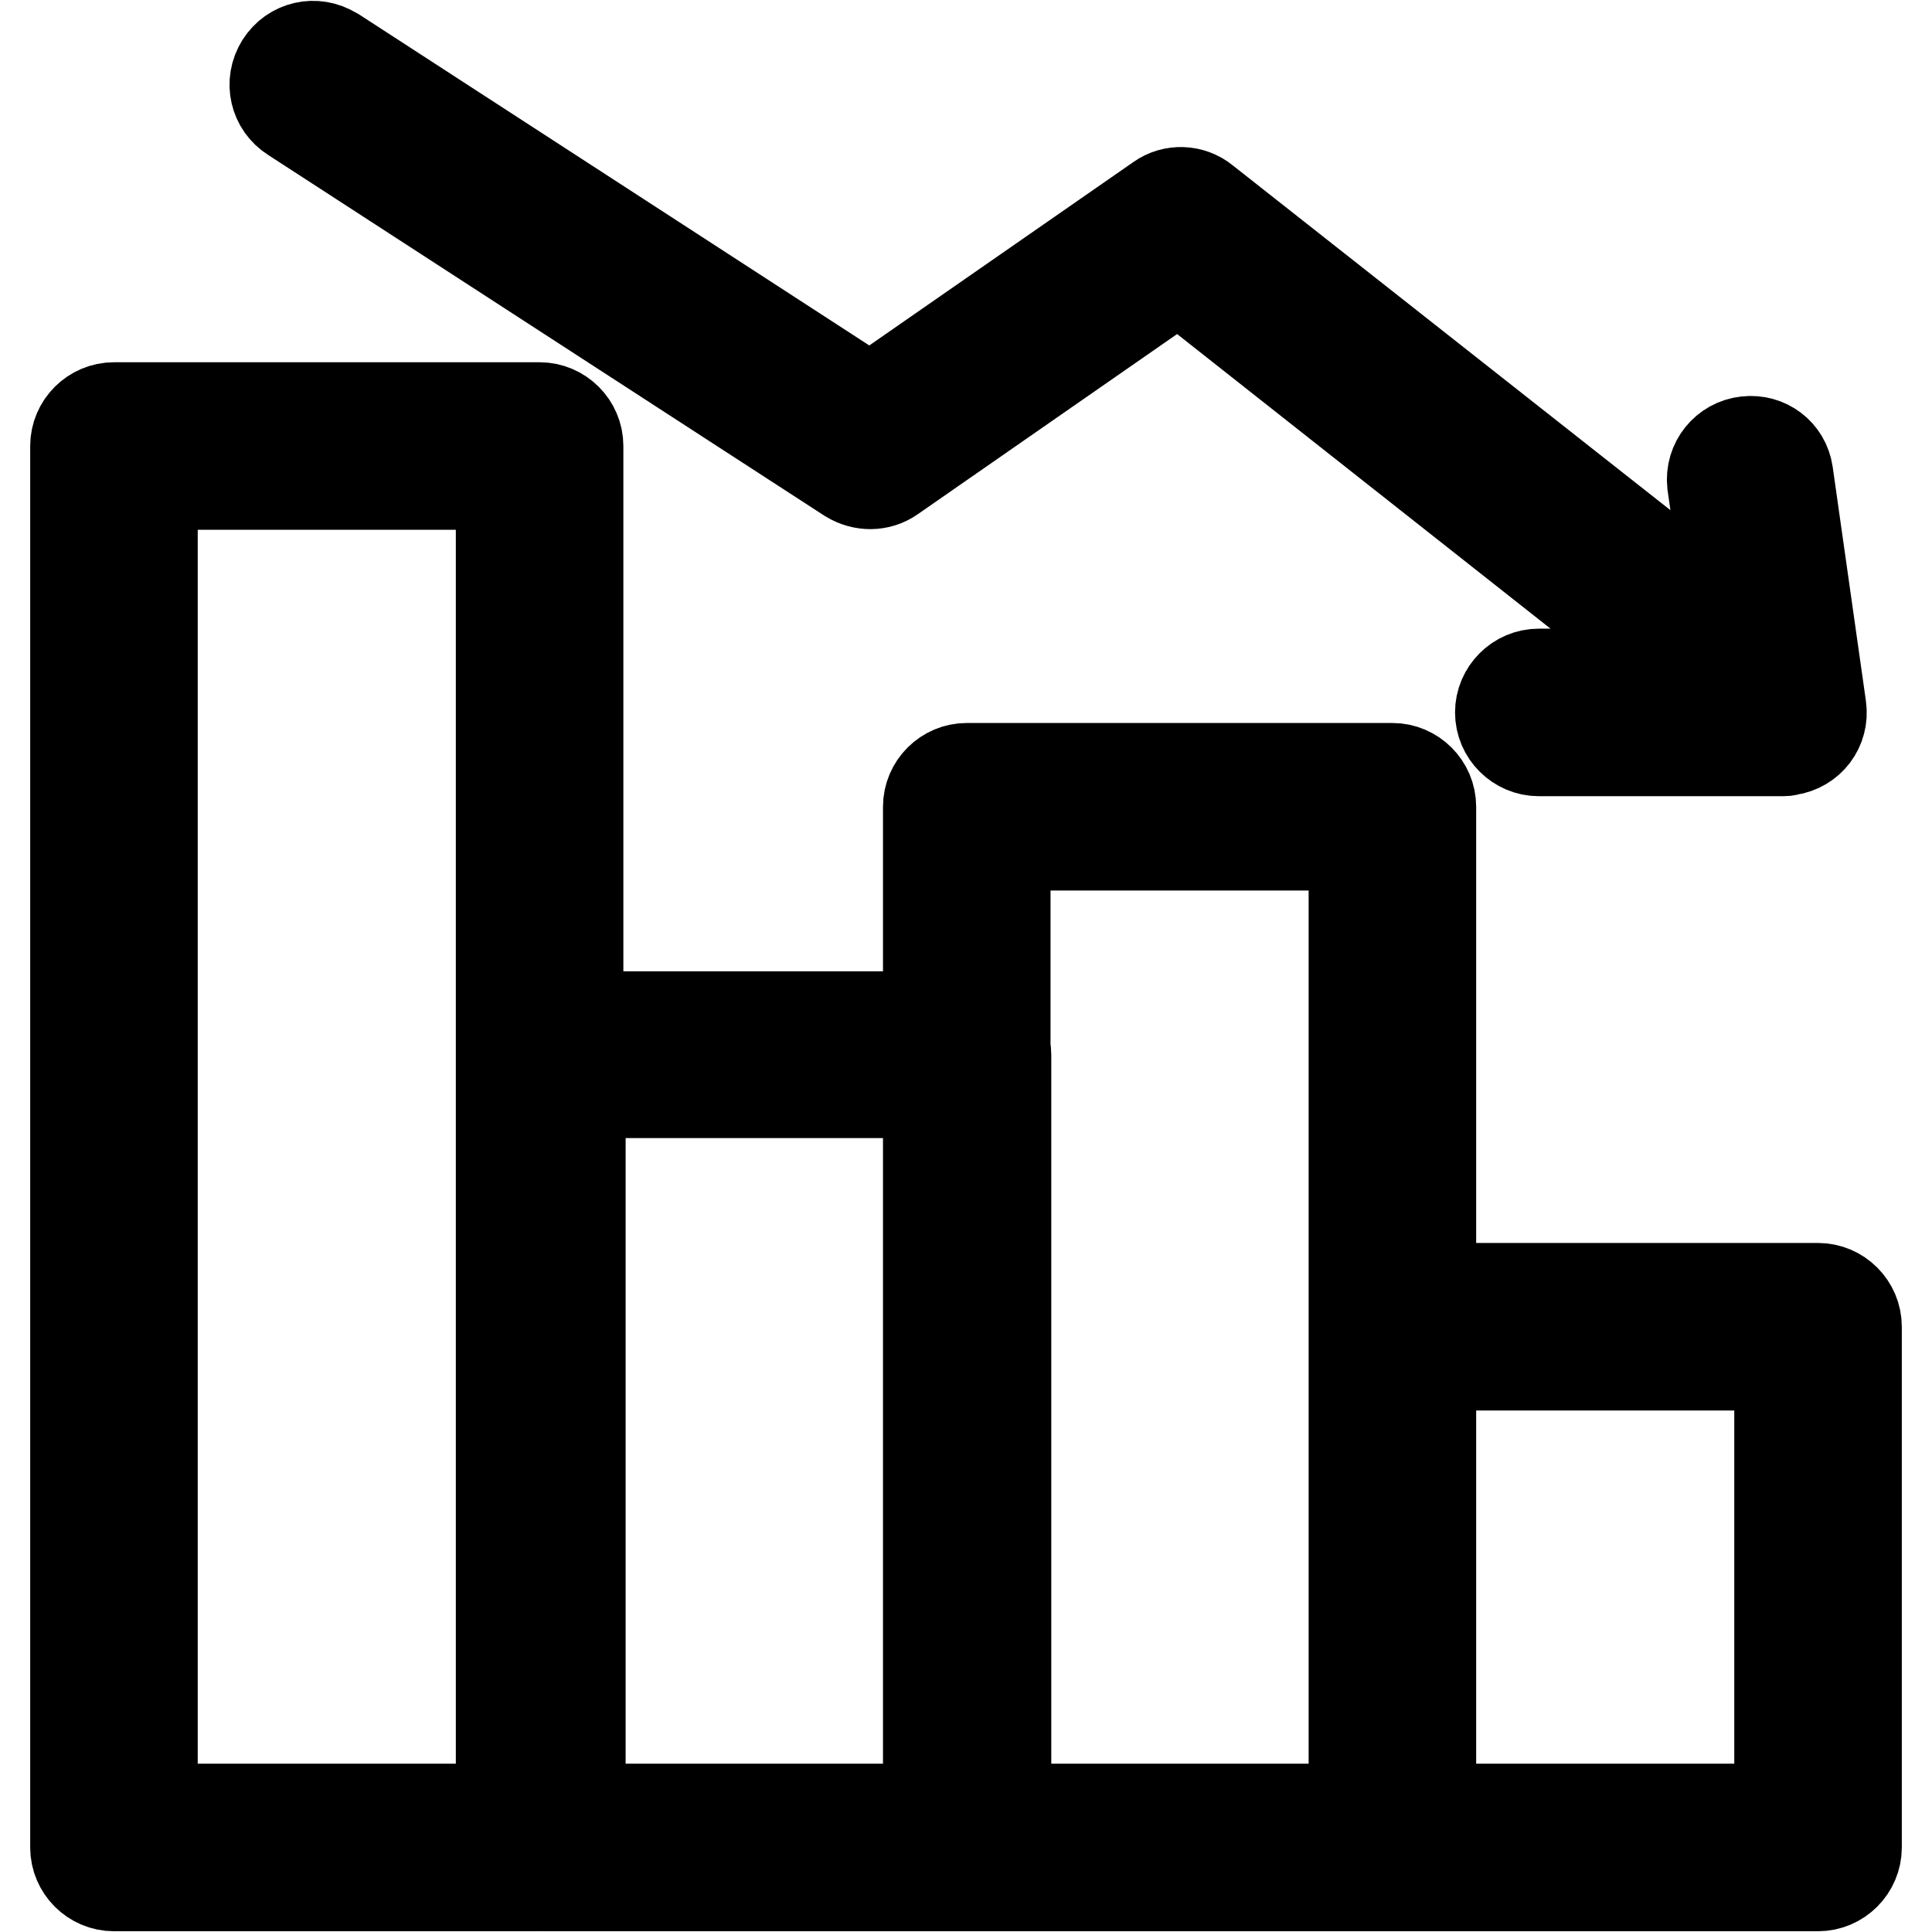<?xml version="1.0" encoding="utf-8"?>
<!-- Svg Vector Icons : http://www.onlinewebfonts.com/icon -->
<!DOCTYPE svg PUBLIC "-//W3C//DTD SVG 1.1//EN" "http://www.w3.org/Graphics/SVG/1.1/DTD/svg11.dtd">
<svg version="1.1" xmlns="http://www.w3.org/2000/svg" xmlns:xlink="http://www.w3.org/1999/xlink" x="0px" y="0px" viewBox="0 0 256 256" enable-background="new 0 0 256 256" xml:space="preserve">
<g> <path stroke-width="12" fill-opacity="0" stroke="#000000"  d="M71.4,249.9H15.1c-2.8,0-5.1-2.3-5.1-5.1l0,0V59.1c0-2.8,2.3-5.1,5.1-5.1l0,0h56.4c2.8,0,5.1,2.3,5.1,5.1 l0,0v185.7C76.5,247.6,74.2,249.9,71.4,249.9L71.4,249.9z M20.2,239.7h46.2V64.2H20.2V239.7z M128.2,249.9H71.8 c-2.8,0-5.1-2.3-5.1-5.1l0,0V139.8c0-2.8,2.3-5.1,5.1-5.1l0,0h56.4c2.8,0,5.1,2.3,5.1,5.1l0,0v105.1 C133.2,247.6,131,249.9,128.2,249.9L128.2,249.9z M76.9,239.7h46.2v-94.9H76.9V239.7z M184.5,249.9h-56.4c-2.8,0-5.1-2.3-5.1-5.1 l0,0V106.9c0-2.8,2.3-5.1,5.1-5.1l0,0h56.4c2.8,0,5.1,2.3,5.1,5.1l0,0v137.9C189.6,247.6,187.3,249.9,184.5,249.9L184.5,249.9z  M133.2,239.7h46.2V112h-46.2V239.7z M240.9,249.9h-56.4c-2.8,0-5.1-2.3-5.1-5.1l0,0v-69c0-2.8,2.3-5.1,5.1-5.1l0,0h56.4 c2.8,0,5.1,2.3,5.1,5.1l0,0v69C246,247.6,243.7,249.9,240.9,249.9L240.9,249.9z M189.6,239.7h46.2v-58.8h-46.2V239.7z M231.8,95.1 c-1.1,0-2.2-0.4-3.1-1.1l-72.5-57.2l-38,26.4c-1.7,1.2-3.9,1.2-5.7,0.1L38.8,15.5c-2.4-1.5-3.1-4.6-1.6-7c1.5-2.4,4.6-3.1,7-1.6 c0.1,0,0.1,0.1,0.2,0.1l70.9,46l38.3-26.6c1.8-1.3,4.3-1.2,6,0.2L235,86c2.2,1.7,2.6,4.9,0.8,7.1C234.9,94.4,233.4,95.1,231.8,95.1 z M236.3,99.5h-32.4c-2.8,0-5.1-2.3-5.1-5.1c0-2.8,2.3-5.1,5.1-5.1h26.6l-3.6-25.2c-0.3-2.8,1.7-5.3,4.5-5.6 c2.7-0.3,5.1,1.5,5.5,4.2l4.4,31c0.4,2.8-1.5,5.3-4.3,5.7C236.7,99.5,236.5,99.5,236.3,99.5L236.3,99.5z"/></g>
</svg>